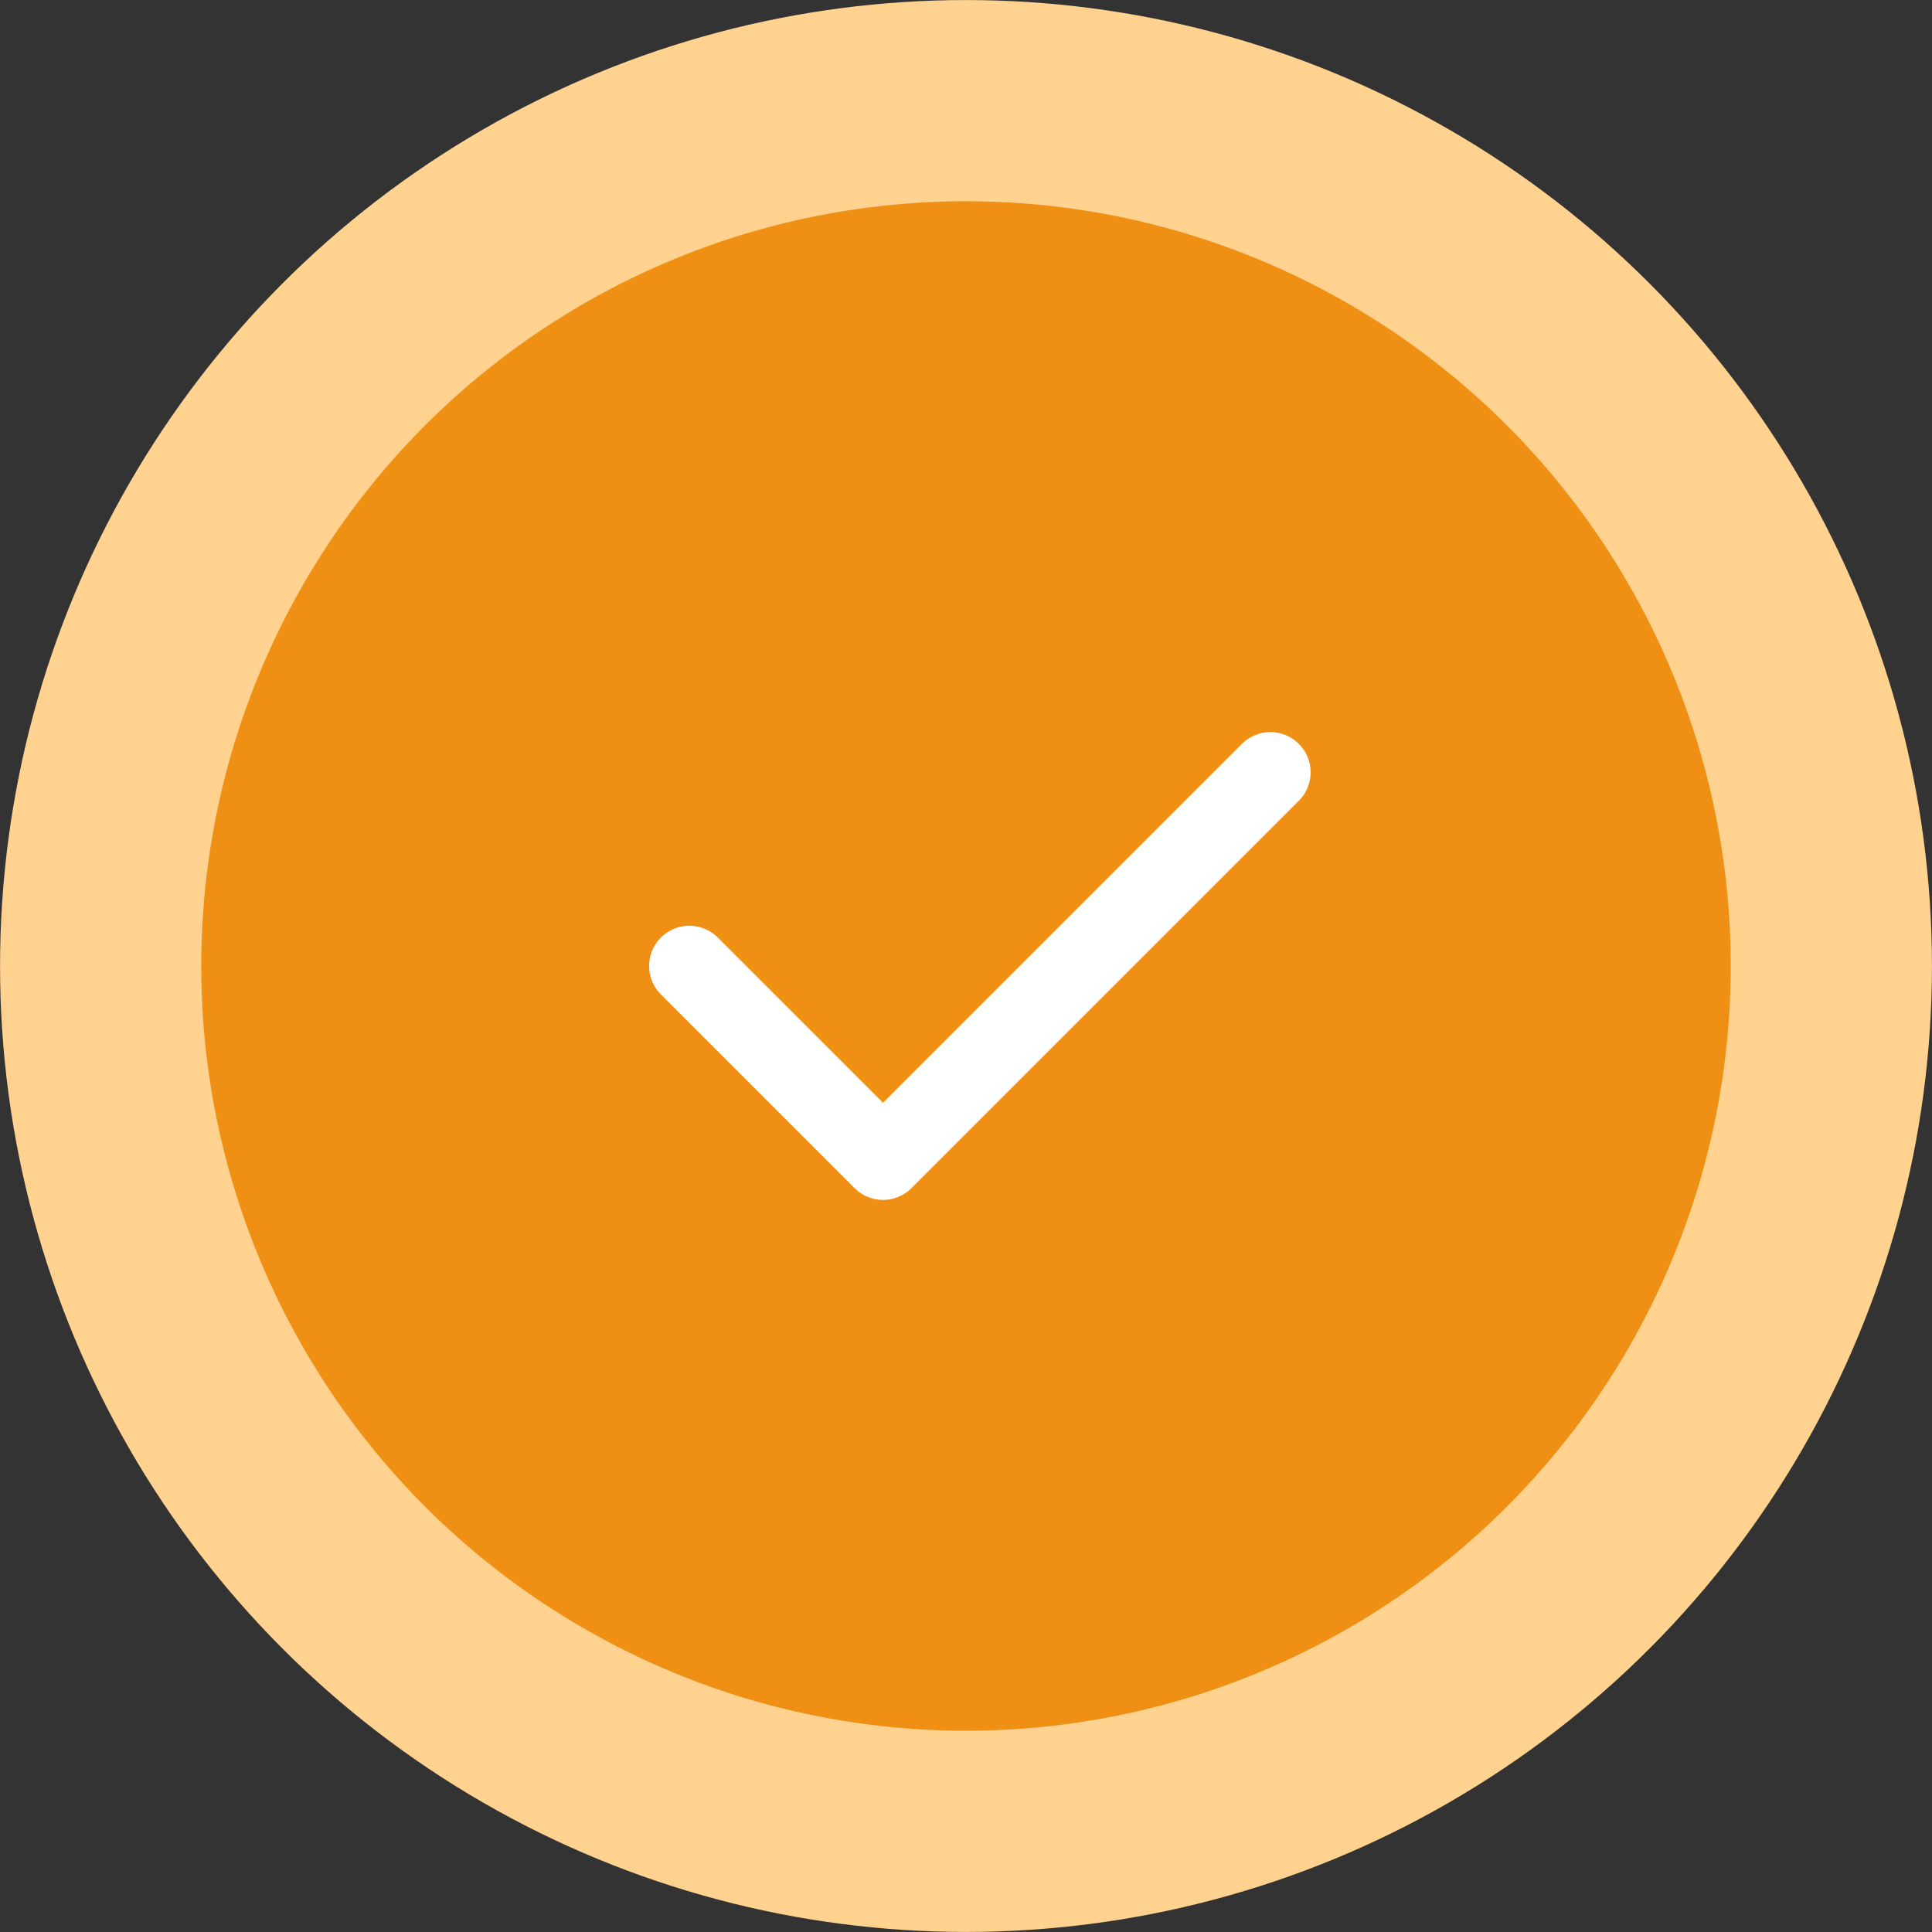 <?xml version="1.0" encoding="UTF-8"?> <svg xmlns="http://www.w3.org/2000/svg" width="20" height="20" viewBox="0 0 20 20" fill="none"><rect x="0" y="0" width="20" height="20" fill="#333333" stroke="none"/><circle cx="10" cy="10" r="8.958" fill="#EF8F13" stroke="#FFD28F" stroke-width="2.083"></circle><g clip-path="url(#clip0_38_286)"><path d="M13.151 7.995L9.141 12.005L7.136 10" stroke="white" stroke-width="0.833" stroke-linecap="round" stroke-linejoin="round"></path></g><defs><clipPath id="clip0_38_286"><rect width="9.167" height="9.167" fill="white" transform="translate(5.417 5.417)"></rect></clipPath></defs></svg> 